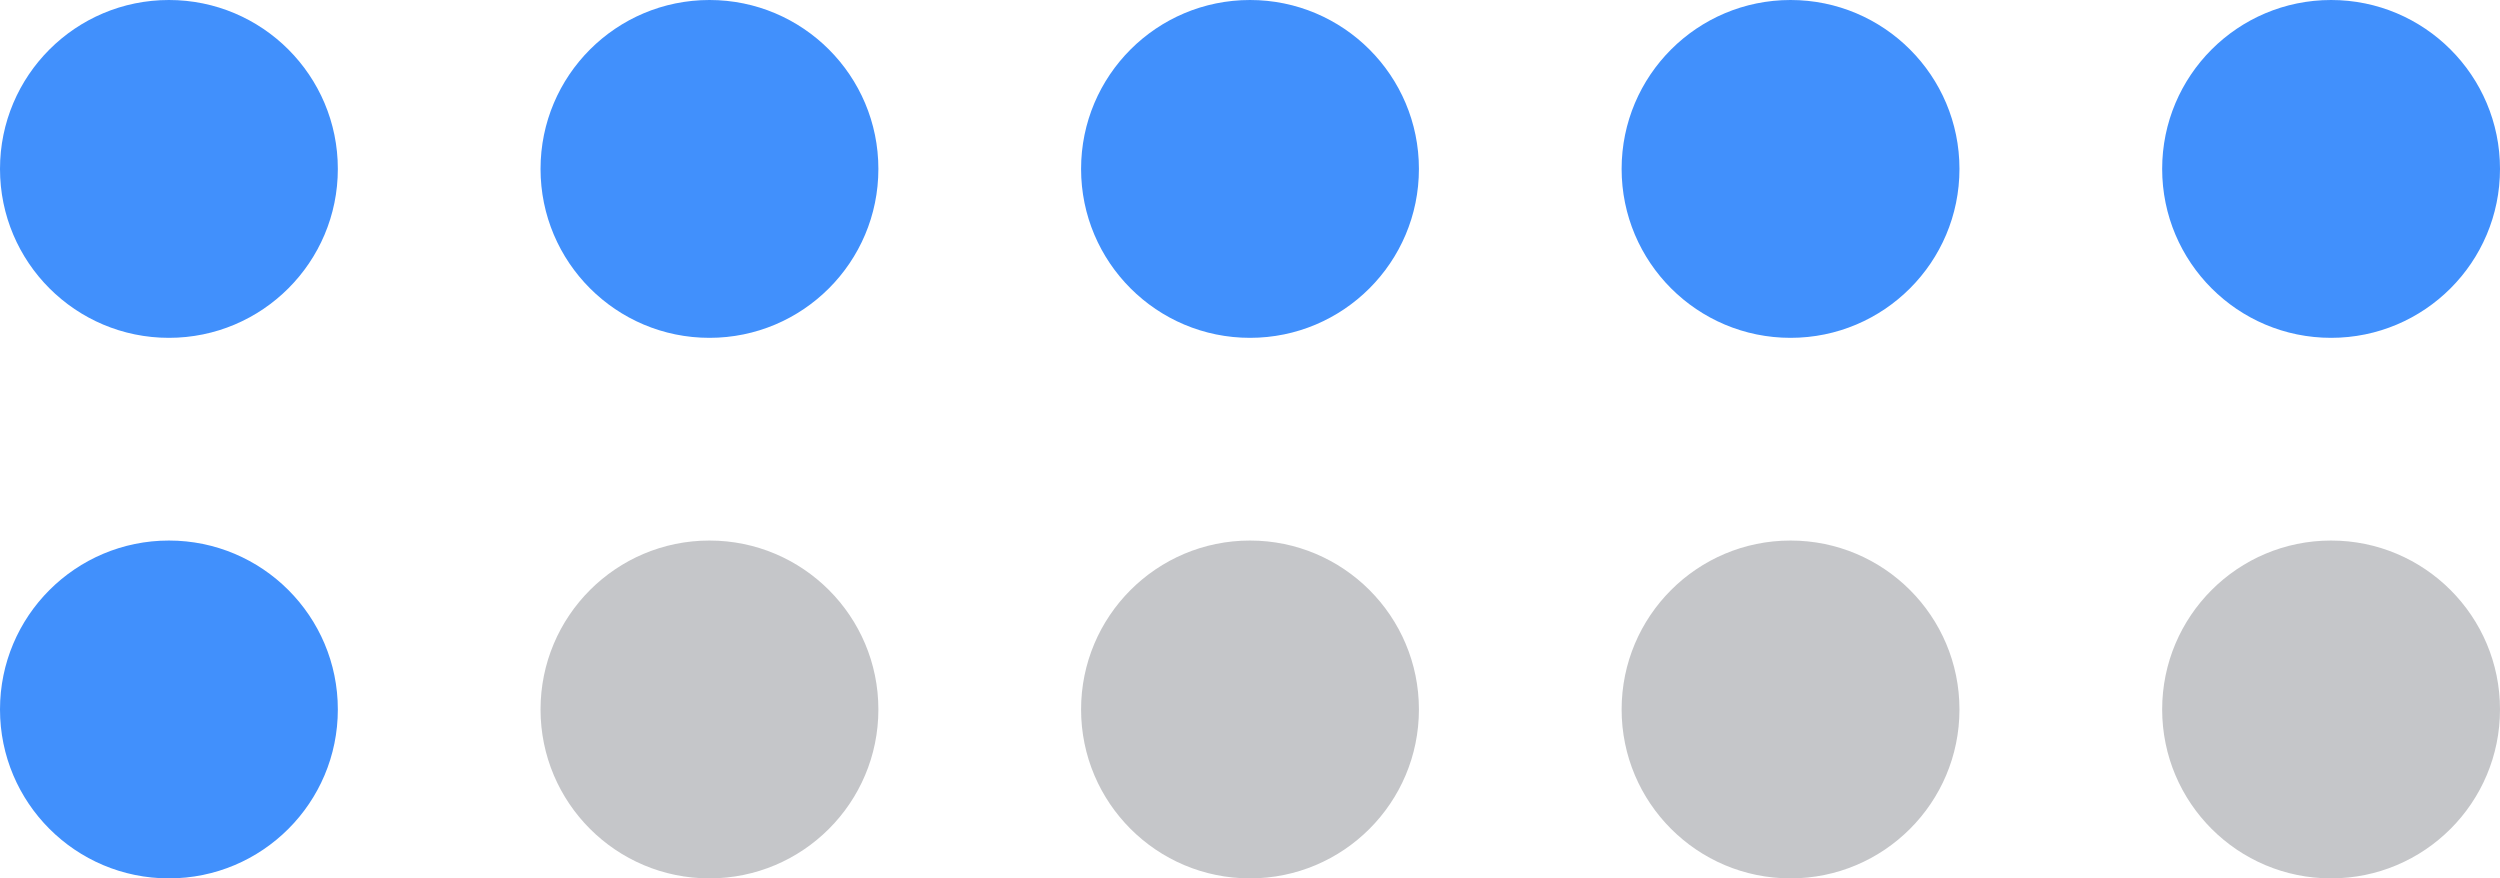 <?xml version="1.0" encoding="UTF-8"?> <svg xmlns="http://www.w3.org/2000/svg" width="37" height="13" viewBox="0 0 37 13" fill="none"><circle cx="2.5" cy="2.5" r="2.5" fill="#4190FC"></circle><circle cx="10.5" cy="2.5" r="2.5" fill="#4190FC"></circle><circle cx="18.5" cy="2.5" r="2.5" fill="#4190FC"></circle><circle cx="26.5" cy="2.5" r="2.5" fill="#4190FC"></circle><circle cx="34.5" cy="2.5" r="2.5" fill="#4190FC"></circle><circle cx="2.5" cy="10.5" r="2.5" fill="#4190FC"></circle><circle cx="10.5" cy="10.5" r="2.5" fill="#3E414C" fill-opacity="0.3"></circle><circle cx="18.5" cy="10.5" r="2.5" fill="#3E414C" fill-opacity="0.3"></circle><circle cx="26.5" cy="10.5" r="2.5" fill="#3E414C" fill-opacity="0.3"></circle><circle cx="34.5" cy="10.5" r="2.5" fill="#3E414C" fill-opacity="0.3"></circle></svg> 